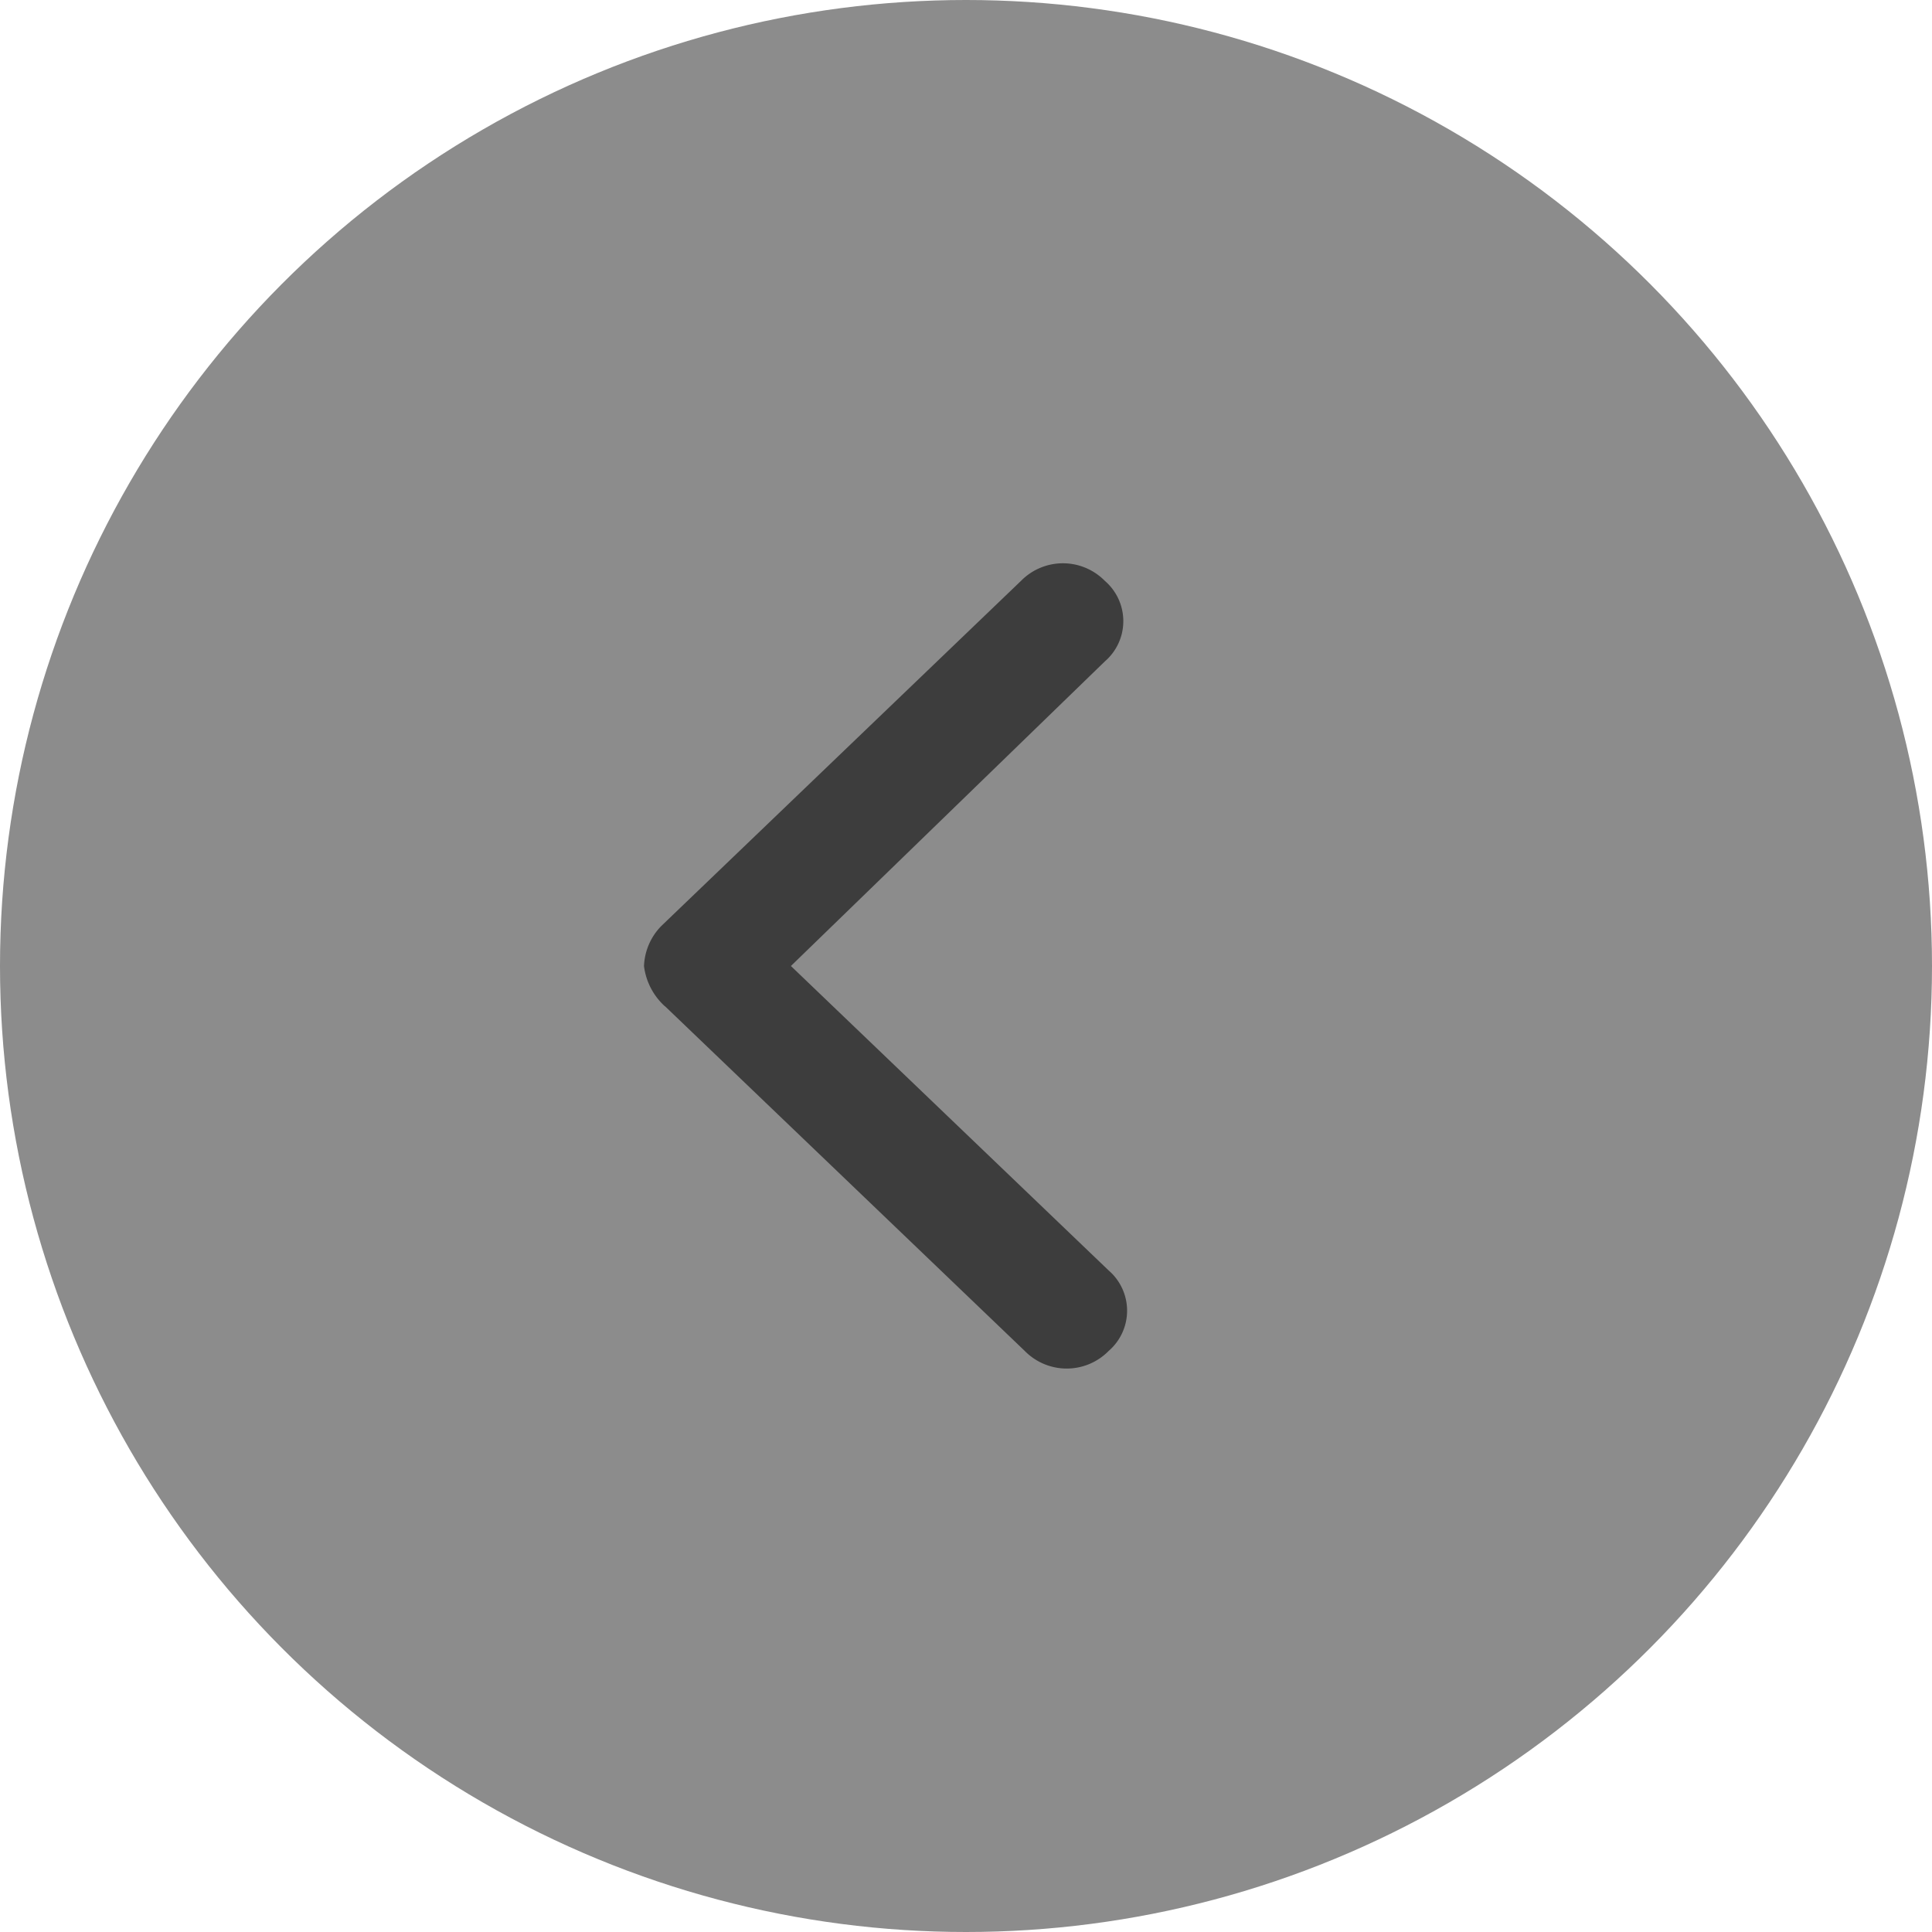 <svg id="ic-prev" xmlns="http://www.w3.org/2000/svg" width="24" height="24" viewBox="0 0 24 24">
  <circle id="Ellipse_10" data-name="Ellipse 10" cx="12" cy="12" r="12" fill="#8c8c8c"/>
  <path id="ic-arrow-right" d="M5.335,5.474l4.47,4.283a.73.73,0,0,0,1.042,0,.66.66,0,0,0,0-1L6.9,4.975,10.8,1.191a.66.66,0,0,0,0-1,.73.73,0,0,0-1.042,0L5.292,4.476a.751.751,0,0,0-.217.5.809.809,0,0,0,.26.5Z" transform="translate(2.925 7.025)" fill="#3d3d3d"/>
</svg>
